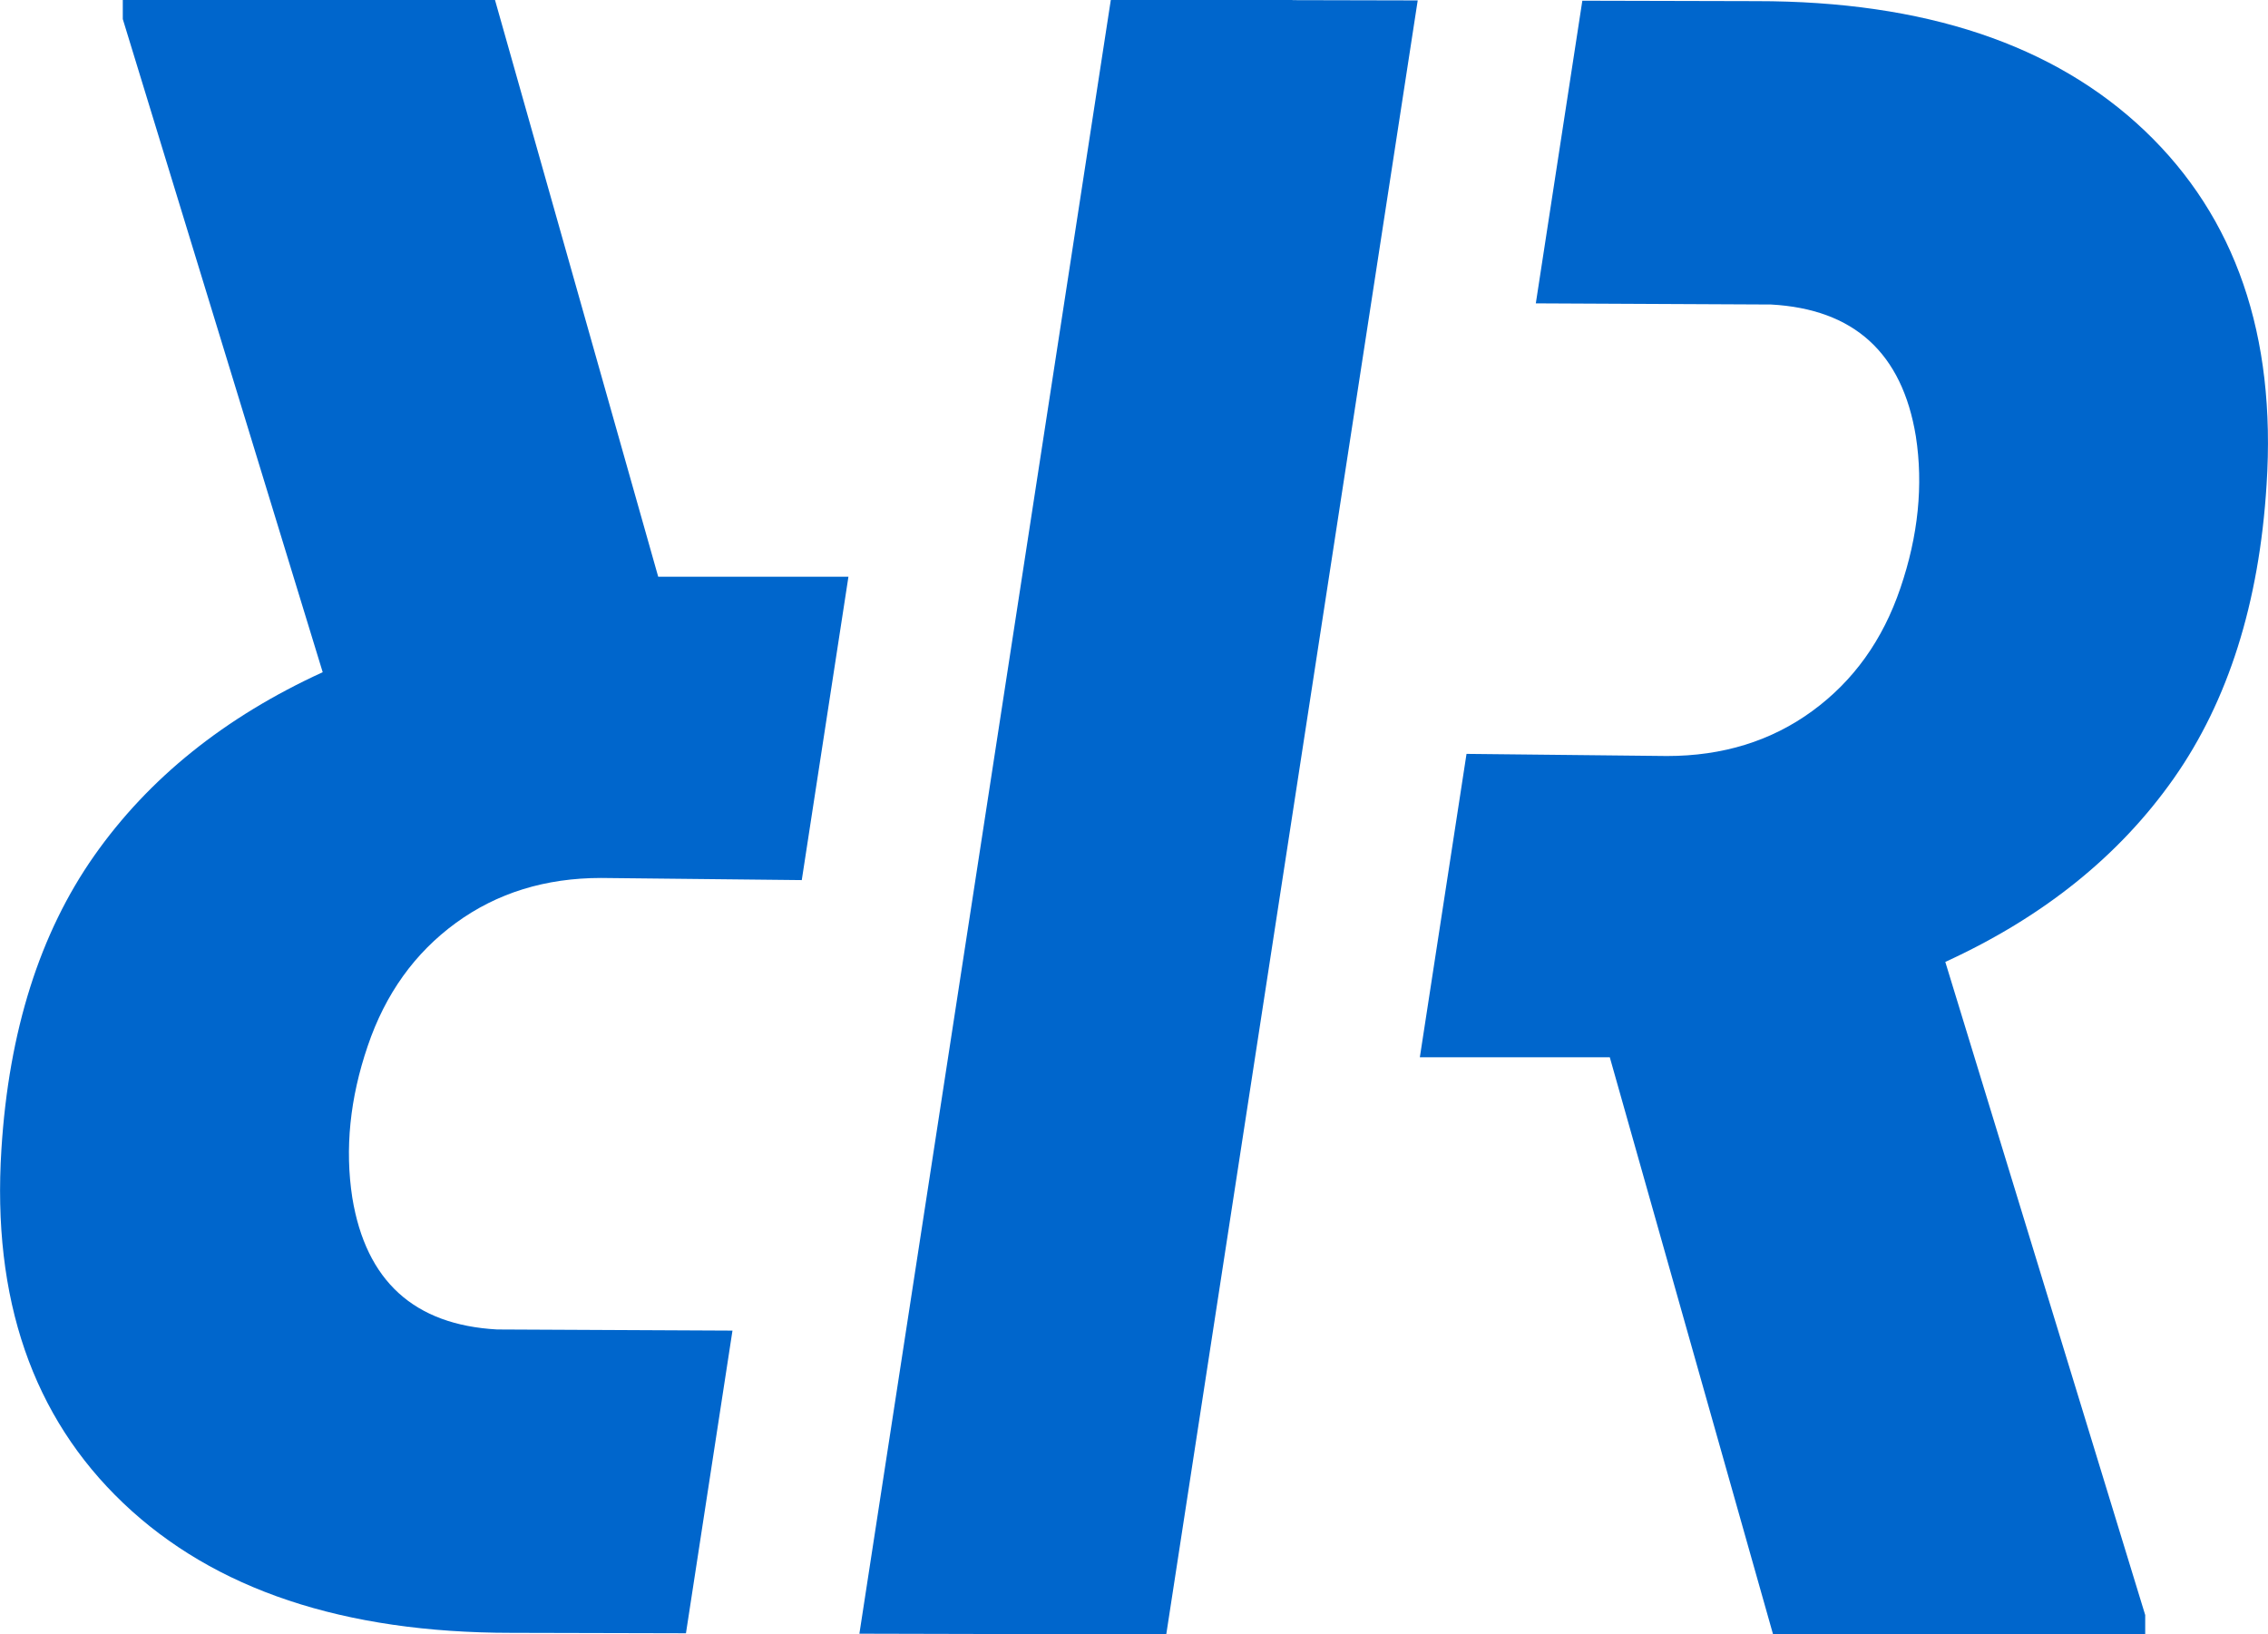 <?xml version="1.0" encoding="utf-8"?>
<!-- Generator: Adobe Illustrator 27.3.1, SVG Export Plug-In . SVG Version: 6.00 Build 0)  -->
<svg version="1.1" id="Layer_1" xmlns="http://www.w3.org/2000/svg" xmlns:xlink="http://www.w3.org/1999/xlink" x="0px" y="0px"
	 viewBox="0 0 1594 1148.4" style="enable-background:new 0 0 1594 1148.4;" xml:space="preserve">
<style type="text/css">
	.st0{fill:none;}
	.st1{fill:#0066CC;}
</style>
<path class="st0" d="M320.3,648.7c-28.9,21.1-49.6,50-62,86.6c-12.4,36.7-16,72.1-10.8,106.5c9.6,58.5,43.5,89.4,101.8,92.6
	l165.4,0.8l48.7-316.6l-141-1.5C383.3,617,349.2,627.6,320.3,648.7L320.3,648.7z"/>
<path class="st0" d="M1171.6,531.3c39.2,0,73.2-10.5,102.1-31.6s49.6-50,62-86.6c12.4-36.7,16-72.1,10.8-106.5
	c-9.6-58.5-43.5-89.4-101.8-92.6l-165.3-0.8l-48.7,316.6L1171.6,531.3z"/>
<path class="st1" d="M1507.4,91.9c-63.8-60.7-154.7-91.1-272.8-91.1l-122.5-0.3l-32.7,212.7l165.3,0.8c58.3,3.2,92.2,34,101.8,92.6
	c5.3,34.3,1.7,69.8-10.8,106.5c-12.4,36.7-33.1,65.5-62,86.6s-63,31.6-102.1,31.6l-140.9-1.5L997.9,743h133.5l114.7,405.4h261.6
	V1135l-140.5-459c68.8-31.5,122.3-74.5,160.6-129c38.2-54.4,60-123.2,65.2-206.3C1599.8,235.6,1571.2,152.7,1507.4,91.9L1507.4,91.9
	z"/>
<path class="st1" d="M347.9,0H86.3v13.4l140.5,459c-68.8,31.5-122.3,74.5-160.6,129C28,655.8,6.2,724.6,1,807.6
	c-6.7,105.1,21.9,188.1,85.7,248.8c63.8,60.7,154.7,91.1,272.8,91.1l122.6,0.3l32.7-212.7l-165.4-0.8c-58.3-3.2-92.2-34-101.8-92.6
	c-5.3-34.3-1.7-69.8,10.8-106.5c12.4-36.7,33.1-65.5,62-86.6s63-31.6,102.1-31.6l141,1.5l32.8-213.2H462.6L347.9,0z"/>
<polygon class="st1" points="908.4,0.1 908.4,0 780.7,0 604,1148.1 685.6,1148.3 685.6,1148.4 819.7,1148.4 996.4,0.3 "/>
</svg>
